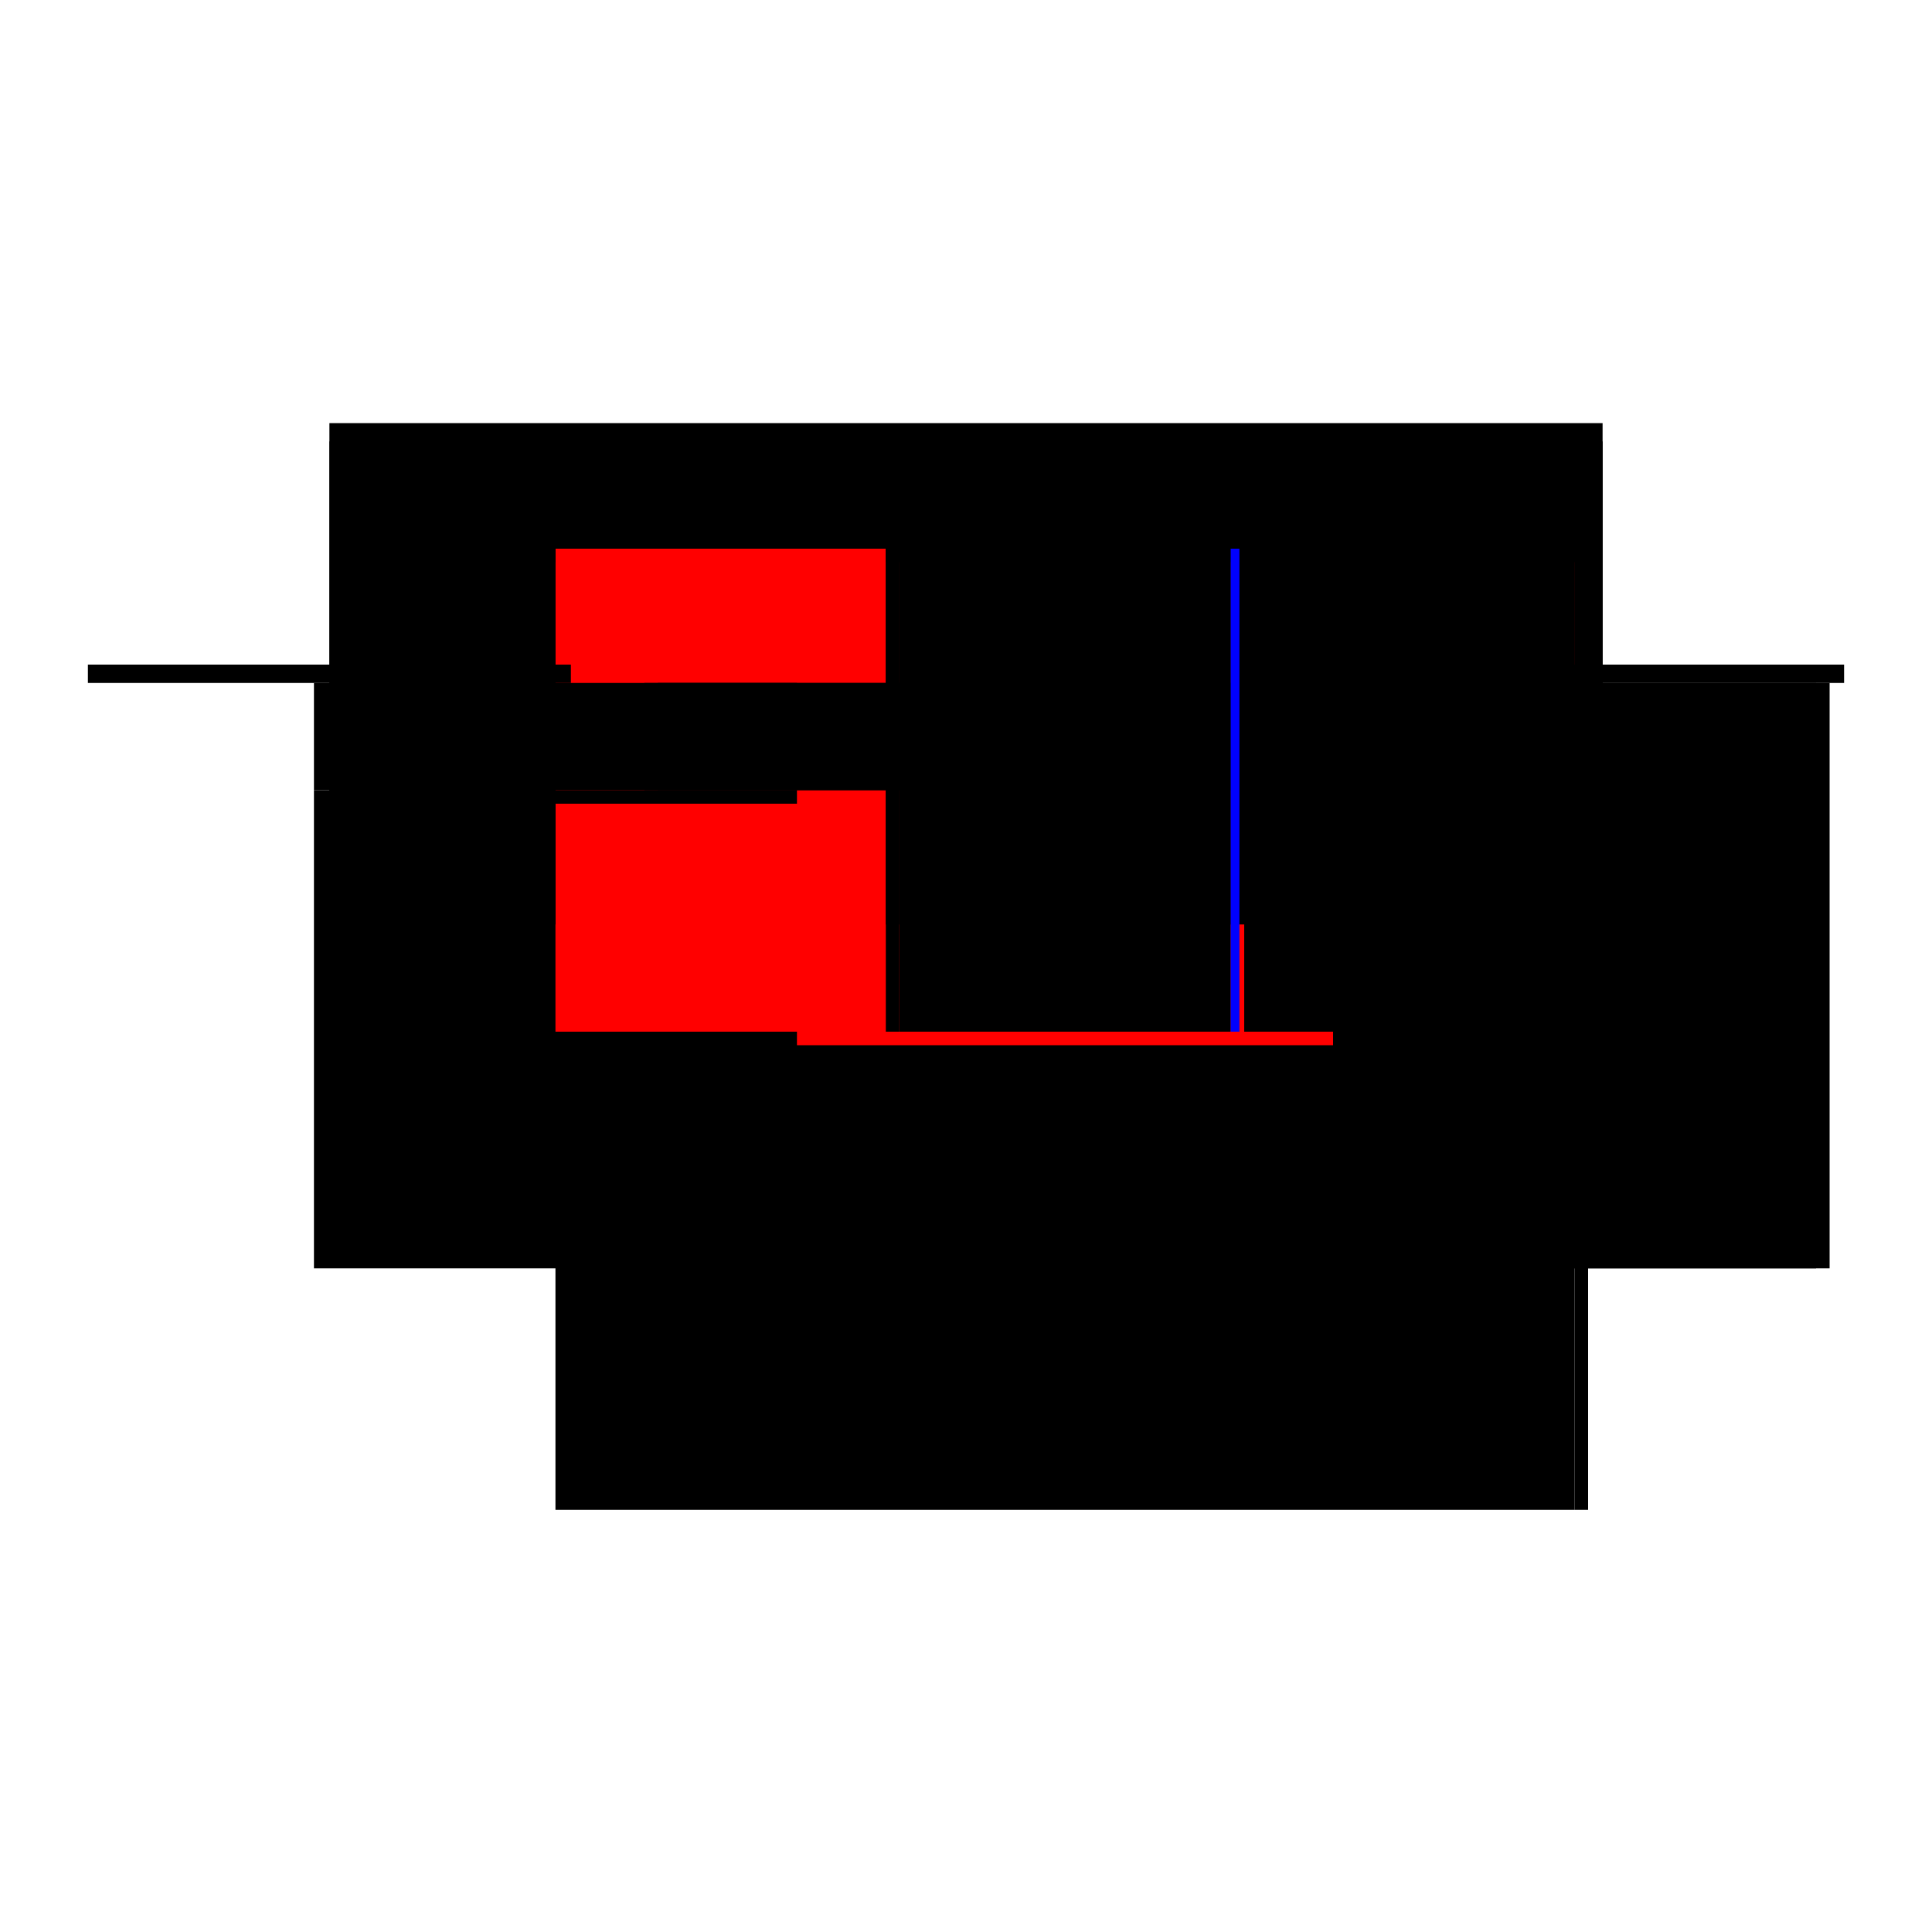 <?xml version="1.0" encoding="utf-8" ?>
<svg xmlns="http://www.w3.org/2000/svg" xmlns:ev="http://www.w3.org/2001/xml-events" xmlns:xlink="http://www.w3.org/1999/xlink" baseProfile="full" height="100%" version="1.1" viewBox="-1,-1,2,2" width="100%">
  <defs>
    <style type="text/css"><![CDATA[.vectorEffectClass {vector-effect: non-scaling-stroke;}]]></style>
  </defs>
  <line class="vectorEffectClass" fill="none" stroke="black" stroke-width="0.5" x1="-0.659" x2="0.659" y1="-0.312" y2="-0.312"/>
  <line class="vectorEffectClass" fill="none" stroke="black" stroke-width="0.5" x1="-0.425" x2="0.63" y1="0.313" y2="0.313"/>
  <line class="vectorEffectClass" fill="none" stroke="red" stroke-width="0.5" x1="-0.425" x2="0.63" y1="-0.168" y2="-0.168"/>
  <line class="vectorEffectClass" fill="none" stroke="black" stroke-width="0.5" x1="0.644" x2="0.644" y1="0.313" y2="-0.293"/>
  <line class="vectorEffectClass" fill="none" stroke="black" stroke-width="0.5" x1="0.63" x2="0.63" y1="0.313" y2="-0.168"/>
  <line class="vectorEffectClass" fill="none" stroke="black" stroke-width="0.5" x1="-0.425" x2="-0.425" y1="0.313" y2="-0.168"/>
  <line class="vectorEffectClass" fill="none" stroke="black" stroke-width="0.5" x1="-0.069" x2="0.274" y1="-0.293" y2="-0.293"/>
  <line class="vectorEffectClass" fill="none" stroke="black" stroke-width="0.5" x1="-0.069" x2="0.274" y1="-0.182" y2="-0.182"/>
  <line class="vectorEffectClass" fill="none" stroke="black" stroke-width="0.5" x1="0.288" x2="0.63" y1="-0.293" y2="-0.293"/>
  <line class="vectorEffectClass" fill="none" stroke="black" stroke-width="0.5" x1="0.288" x2="0.63" y1="-0.182" y2="-0.182"/>
  <line class="vectorEffectClass" fill="none" stroke="black" stroke-width="0.5" x1="-0.425" x2="-0.083" y1="-0.293" y2="-0.293"/>
  <line class="vectorEffectClass" fill="none" stroke="red" stroke-width="0.5" x1="-0.425" x2="-0.083" y1="-0.182" y2="-0.182"/>
  <line class="vectorEffectClass" fill="none" stroke="black" stroke-width="0.5" x1="-0.659" x2="-0.425" y1="-0.293" y2="-0.293"/>
  <line class="vectorEffectClass" fill="none" stroke="black" stroke-width="0.5" x1="0.63" x2="0.63" y1="-0.182" y2="-0.293"/>
  <line class="vectorEffectClass" fill="none" stroke="black" stroke-width="0.5" x1="-0.425" x2="-0.425" y1="-0.182" y2="-0.293"/>
  <line class="vectorEffectClass" fill="none" stroke="black" stroke-width="0.5" x1="-0.083" x2="-0.083" y1="-0.182" y2="-0.293"/>
  <line class="vectorEffectClass" fill="none" stroke="black" stroke-width="0.5" x1="-0.069" x2="-0.069" y1="-0.182" y2="-0.293"/>
  <line class="vectorEffectClass" fill="none" stroke="black" stroke-width="0.5" x1="0.274" x2="0.274" y1="-0.182" y2="-0.293"/>
  <line class="vectorEffectClass" fill="none" stroke="black" stroke-width="0.5" x1="0.288" x2="0.288" y1="-0.182" y2="-0.293"/>
  <line class="vectorEffectClass" fill="none" stroke="black" stroke-width="0.5" x1="-0.659" x2="-0.659" y1="-0.293" y2="-0.312"/>
  <line class="vectorEffectClass" fill="none" stroke="black" stroke-width="0.5" x1="0.659" x2="0.659" y1="-0.293" y2="-0.312"/>
  <line class="vectorEffectClass" fill="none" stroke="black" stroke-width="0.5" x1="0.644" x2="0.659" y1="-0.293" y2="-0.293"/>
  <line class="vectorEffectClass" fill="none" stroke="black" stroke-width="0.5" x1="0.63" x2="0.644" y1="-0.293" y2="-0.293"/>
  <line class="vectorEffectClass" fill="none" stroke="black" stroke-width="0.5" x1="0.63" x2="0.644" y1="0.313" y2="0.313"/>
  <line class="vectorEffectClass" fill="none" stroke="black" stroke-width="0.5" x1="-0.083" x2="-0.069" y1="-0.293" y2="-0.293"/>
  <line class="vectorEffectClass" fill="none" stroke="black" stroke-width="0.5" x1="-0.083" x2="-0.069" y1="-0.182" y2="-0.182"/>
  <line class="vectorEffectClass" fill="none" stroke="black" stroke-width="0.5" x1="0.63" x2="0.63" y1="-0.168" y2="-0.182"/>
  <line class="vectorEffectClass" fill="none" stroke="black" stroke-width="0.5" x1="-0.425" x2="-0.425" y1="-0.168" y2="-0.182"/>
  <line class="vectorEffectClass" fill="none" stroke="black" stroke-width="0.5" x1="0.274" x2="0.288" y1="-0.293" y2="-0.293"/>
  <line class="vectorEffectClass" fill="none" stroke="blue" stroke-width="0.5" x1="0.274" x2="0.283" y1="-0.182" y2="-0.182"/>
</svg>
